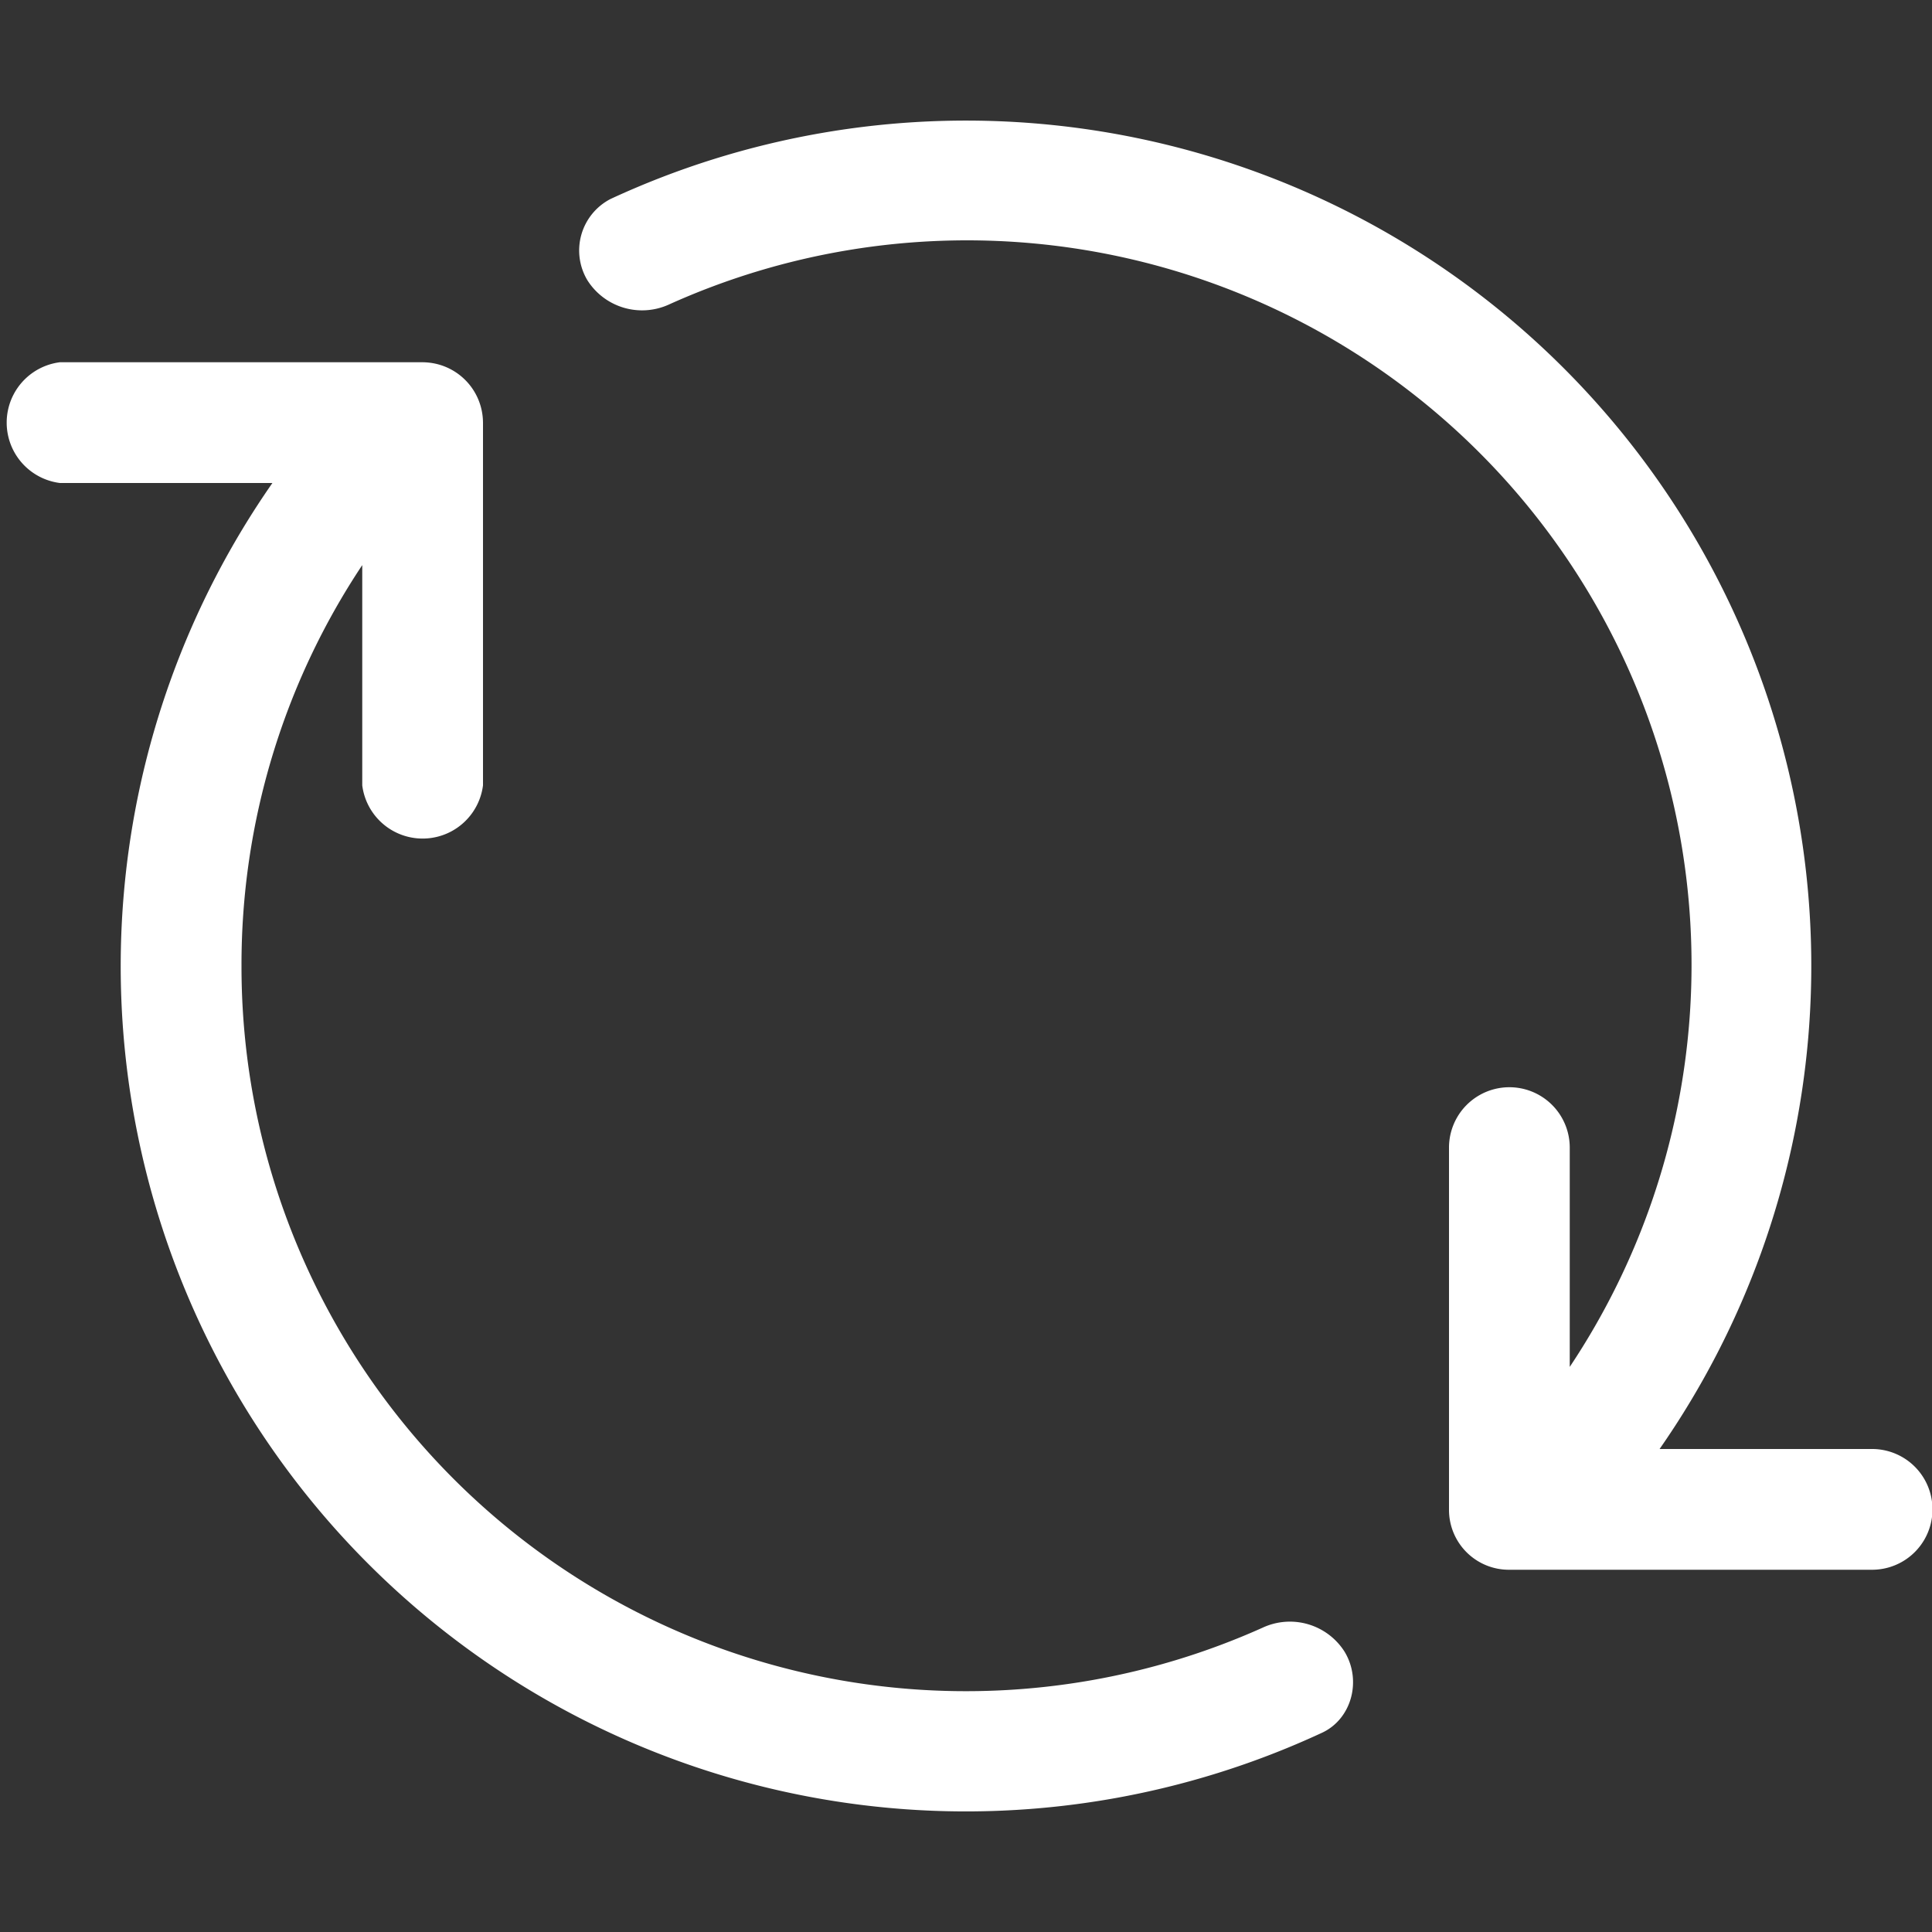 <svg width="20" height="20" fill="none" xmlns="http://www.w3.org/2000/svg">
  <rect width="100%" height="100%" fill="#333333" stroke="none"/>
  <g fill="#fff">
    <path d="M16.25 11.88v2.27a7.5 7.5 0 0 0-9.32-11 .67.67 0 0 1-.85-.25.6.6 0 0 1 .24-.84A8.75 8.75 0 0 1 17.18 15h2.2a.62.62 0 1 1 0 1.25h-3.75a.62.62 0 0 1-.63-.62v-3.75a.62.62 0 1 1 1.25 0ZM2.5 10a7.5 7.5 0 0 0 10.57 6.85.67.67 0 0 1 .85.25c.18.3.07.7-.24.84A8.75 8.75 0 0 1 2.82 5H.62a.63.63 0 0 1 0-1.25h3.75c.35 0 .63.28.63.63v3.75a.63.63 0 0 1-1.25 0V5.85A7.46 7.46 0 0 0 2.5 10Z"/>
  </g>
</svg>
